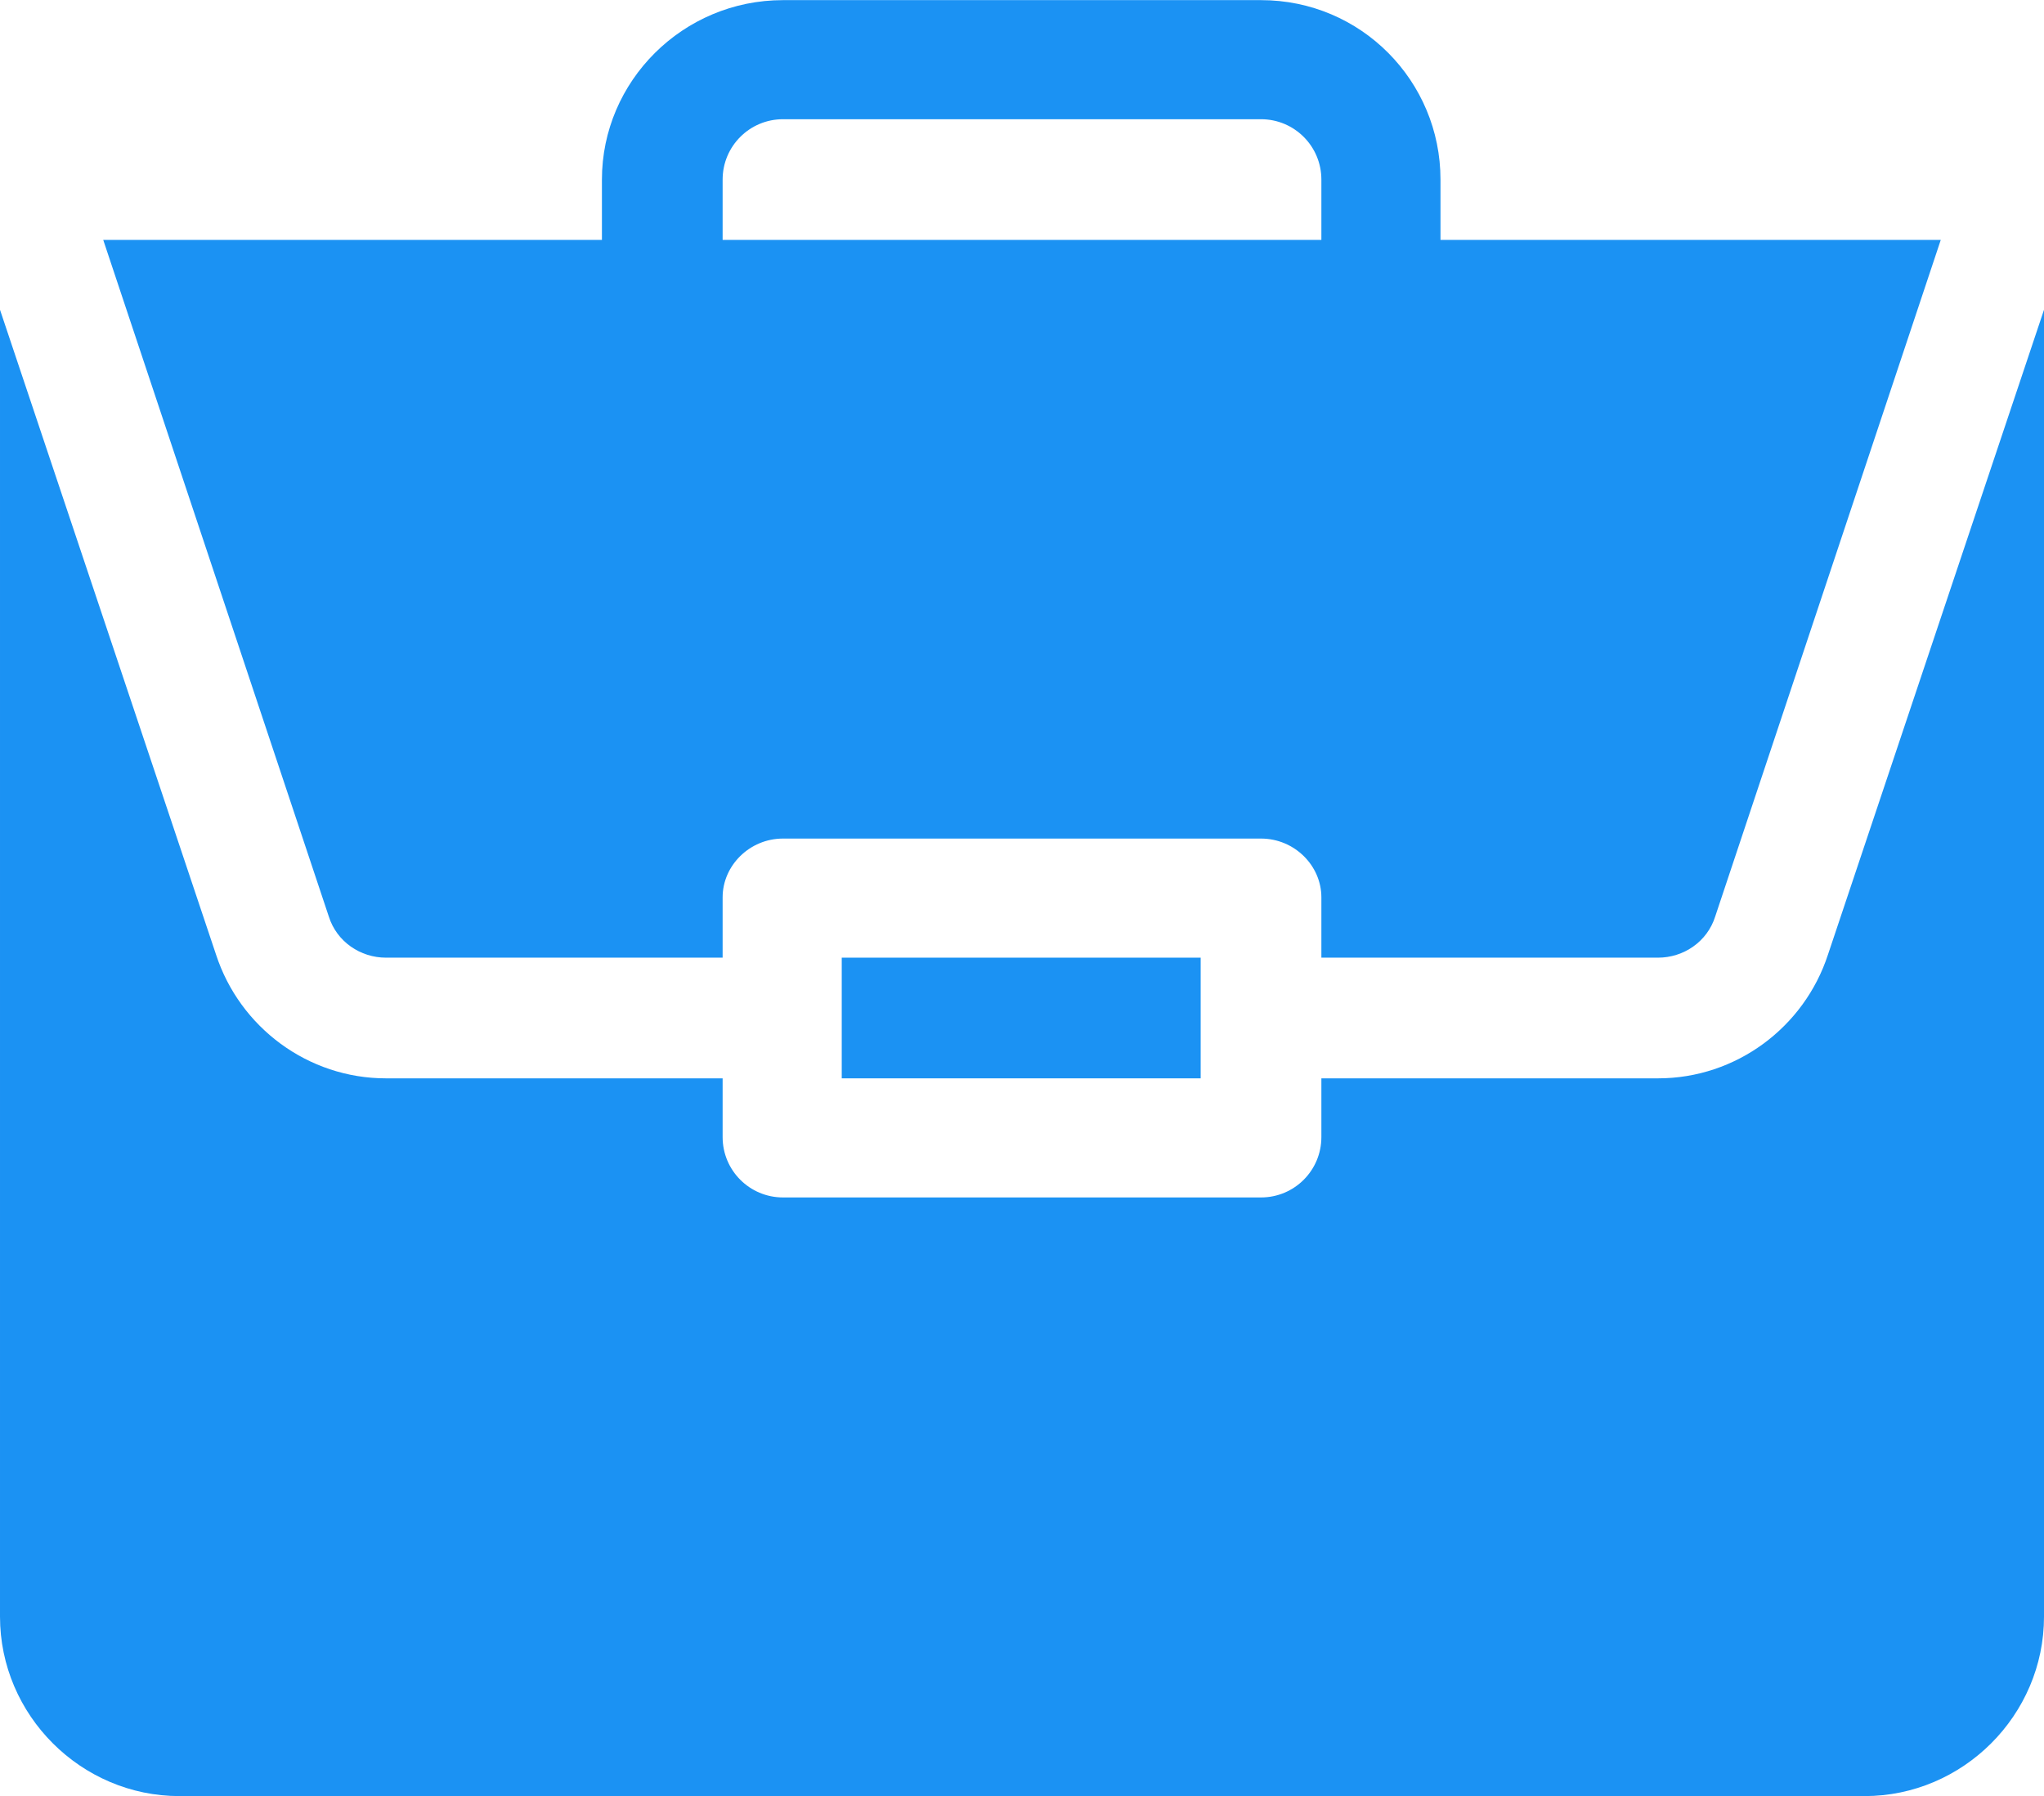 <?xml version="1.0" encoding="UTF-8"?>
<!DOCTYPE svg PUBLIC "-//W3C//DTD SVG 1.1//EN" "http://www.w3.org/Graphics/SVG/1.1/DTD/svg11.dtd">
<!-- Creator: CorelDRAW X8 -->
<svg xmlns="http://www.w3.org/2000/svg" xml:space="preserve" width="43.968mm" height="38.644mm" version="1.1" style="shape-rendering:geometricPrecision; text-rendering:geometricPrecision; image-rendering:optimizeQuality; fill-rule:evenodd; clip-rule:evenodd"
viewBox="0 0 1287 1131"
 xmlns:xlink="http://www.w3.org/1999/xlink">
 <defs>
  <style type="text/css">
   <![CDATA[
    .fil0 {fill:#1B92F3}
   ]]>
  </style>
 </defs>
 <g id="Layer_x0020_1">
  <g id="_2169254998240">
   <path class="fil0" d="M530 603l226 0 0 76 -226 0 0 -76zm0 0z"/>
   <path class="fil0" d="M1044 679l-212 0 0 37c0,21 -17,38 -38,38l-301 0c-21,0 -38,-17 -38,-38l0 -37 -212 0c-49,0 -92,-32 -107,-78l-136 -406 0 823c0,62 51,113 113,113l1061 0c62,0 113,-51 113,-113l0 -823 -136 406c-15,46 -58,78 -107,78l0 0zm0 0z"/>
   <path class="fil0" d="M794 0l-301 0c-63,0 -114,51 -114,113l0 38 -314 0 142 426c5,16 20,26 36,26l212 0 0 -38c0,-20 17,-37 38,-37l301 0c21,0 38,17 38,37l0 38 212 0c16,0 31,-10 36,-26l142 -426 -315 0 0 -38c0,-62 -50,-113 -113,-113zm-339 151l0 -38c0,-21 17,-38 38,-38l301 0c21,0 38,17 38,38l0 38 -377 0zm0 0z"/>
  </g>
 </g>
</svg>
